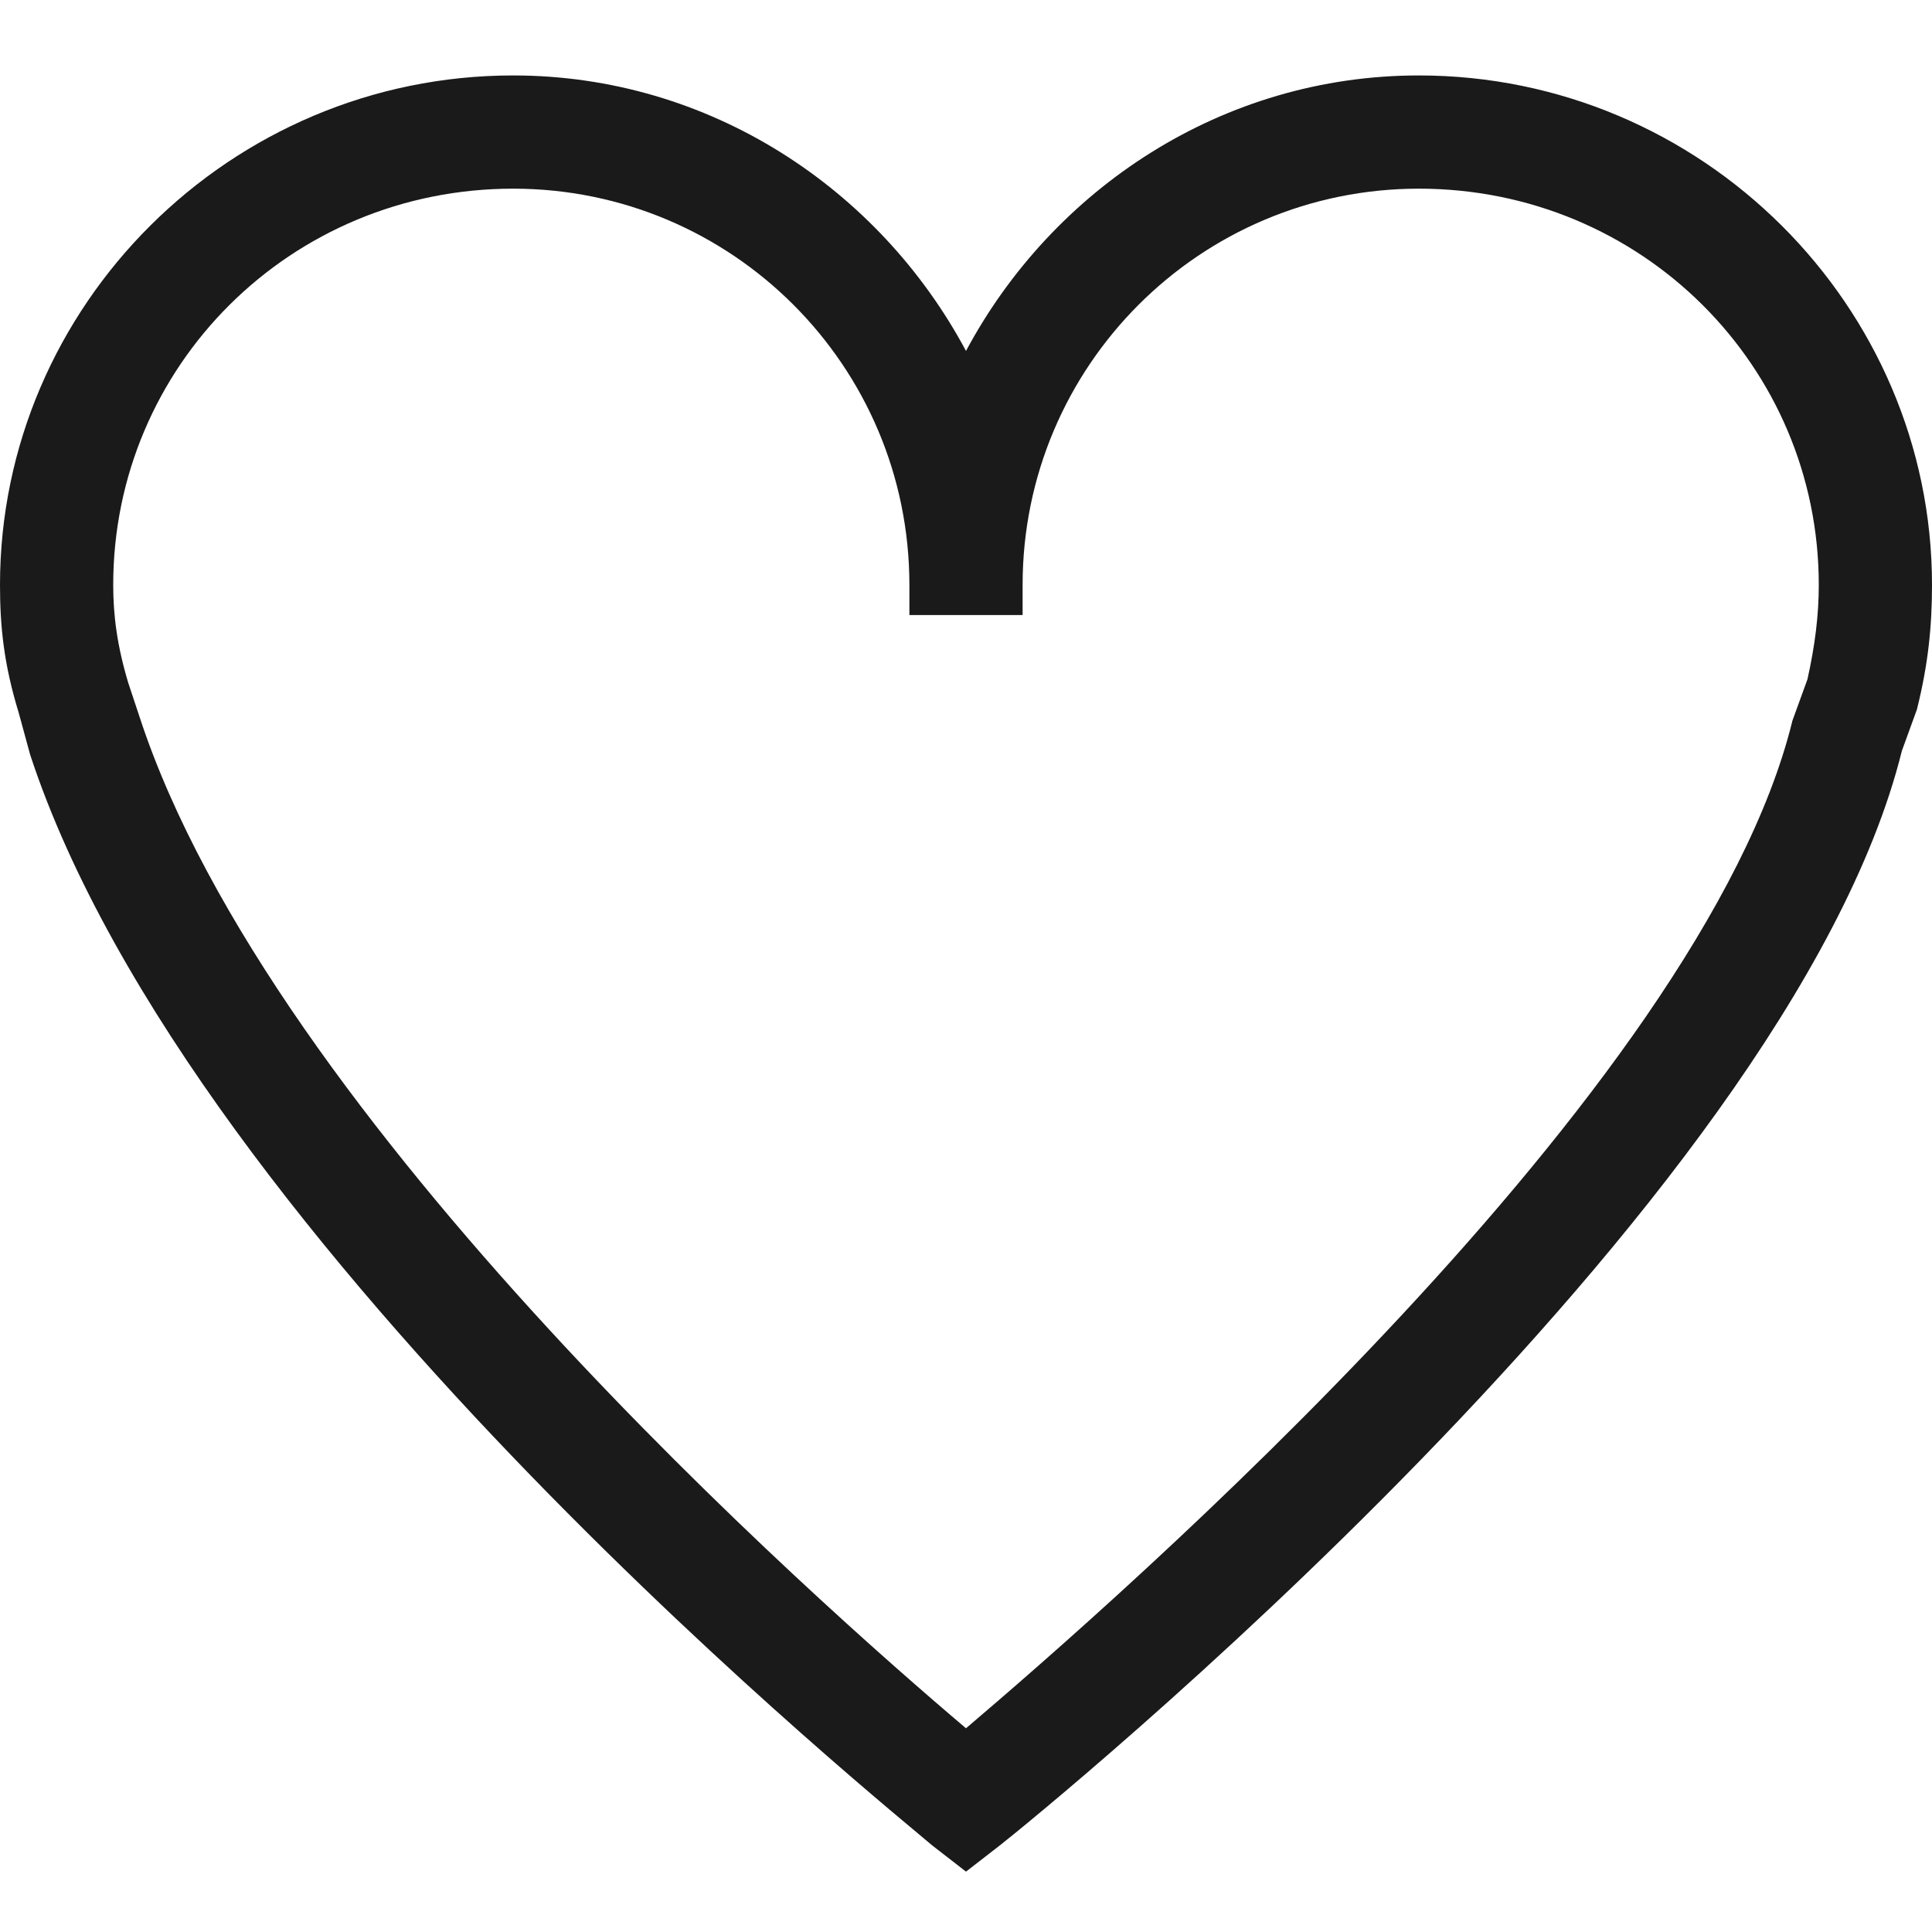 <svg width="20" height="20" viewBox="0 0 20 20" fill="none" xmlns="http://www.w3.org/2000/svg">
<path d="M14.688 0.781C12.656 0.781 10.898 1.953 10 3.633C9.102 1.953 7.344 0.781 5.312 0.781C2.383 0.781 0 3.164 0 6.055C0 6.484 0.039 6.875 0.195 7.383L0.312 7.812C1.992 12.93 9.336 18.828 9.648 19.102L10 19.375L10.352 19.102C10.703 18.828 18.516 12.5 19.688 7.773L19.844 7.344C19.961 6.875 20 6.484 20 6.055C20 3.164 17.617 0.781 14.688 0.781ZM18.711 7.031L18.555 7.461C17.617 11.289 11.562 16.562 10 17.891C8.477 16.602 2.812 11.602 1.445 7.422L1.328 7.07C1.211 6.68 1.172 6.367 1.172 6.055C1.172 3.789 3.008 1.953 5.312 1.953C7.578 1.953 9.414 3.789 9.414 6.055V6.367H10.586V6.055C10.586 3.789 12.422 1.953 14.688 1.953C16.992 1.953 18.828 3.789 18.828 6.055C18.828 6.367 18.789 6.68 18.711 7.031Z" fill="#1A1A1A"/>
</svg>
